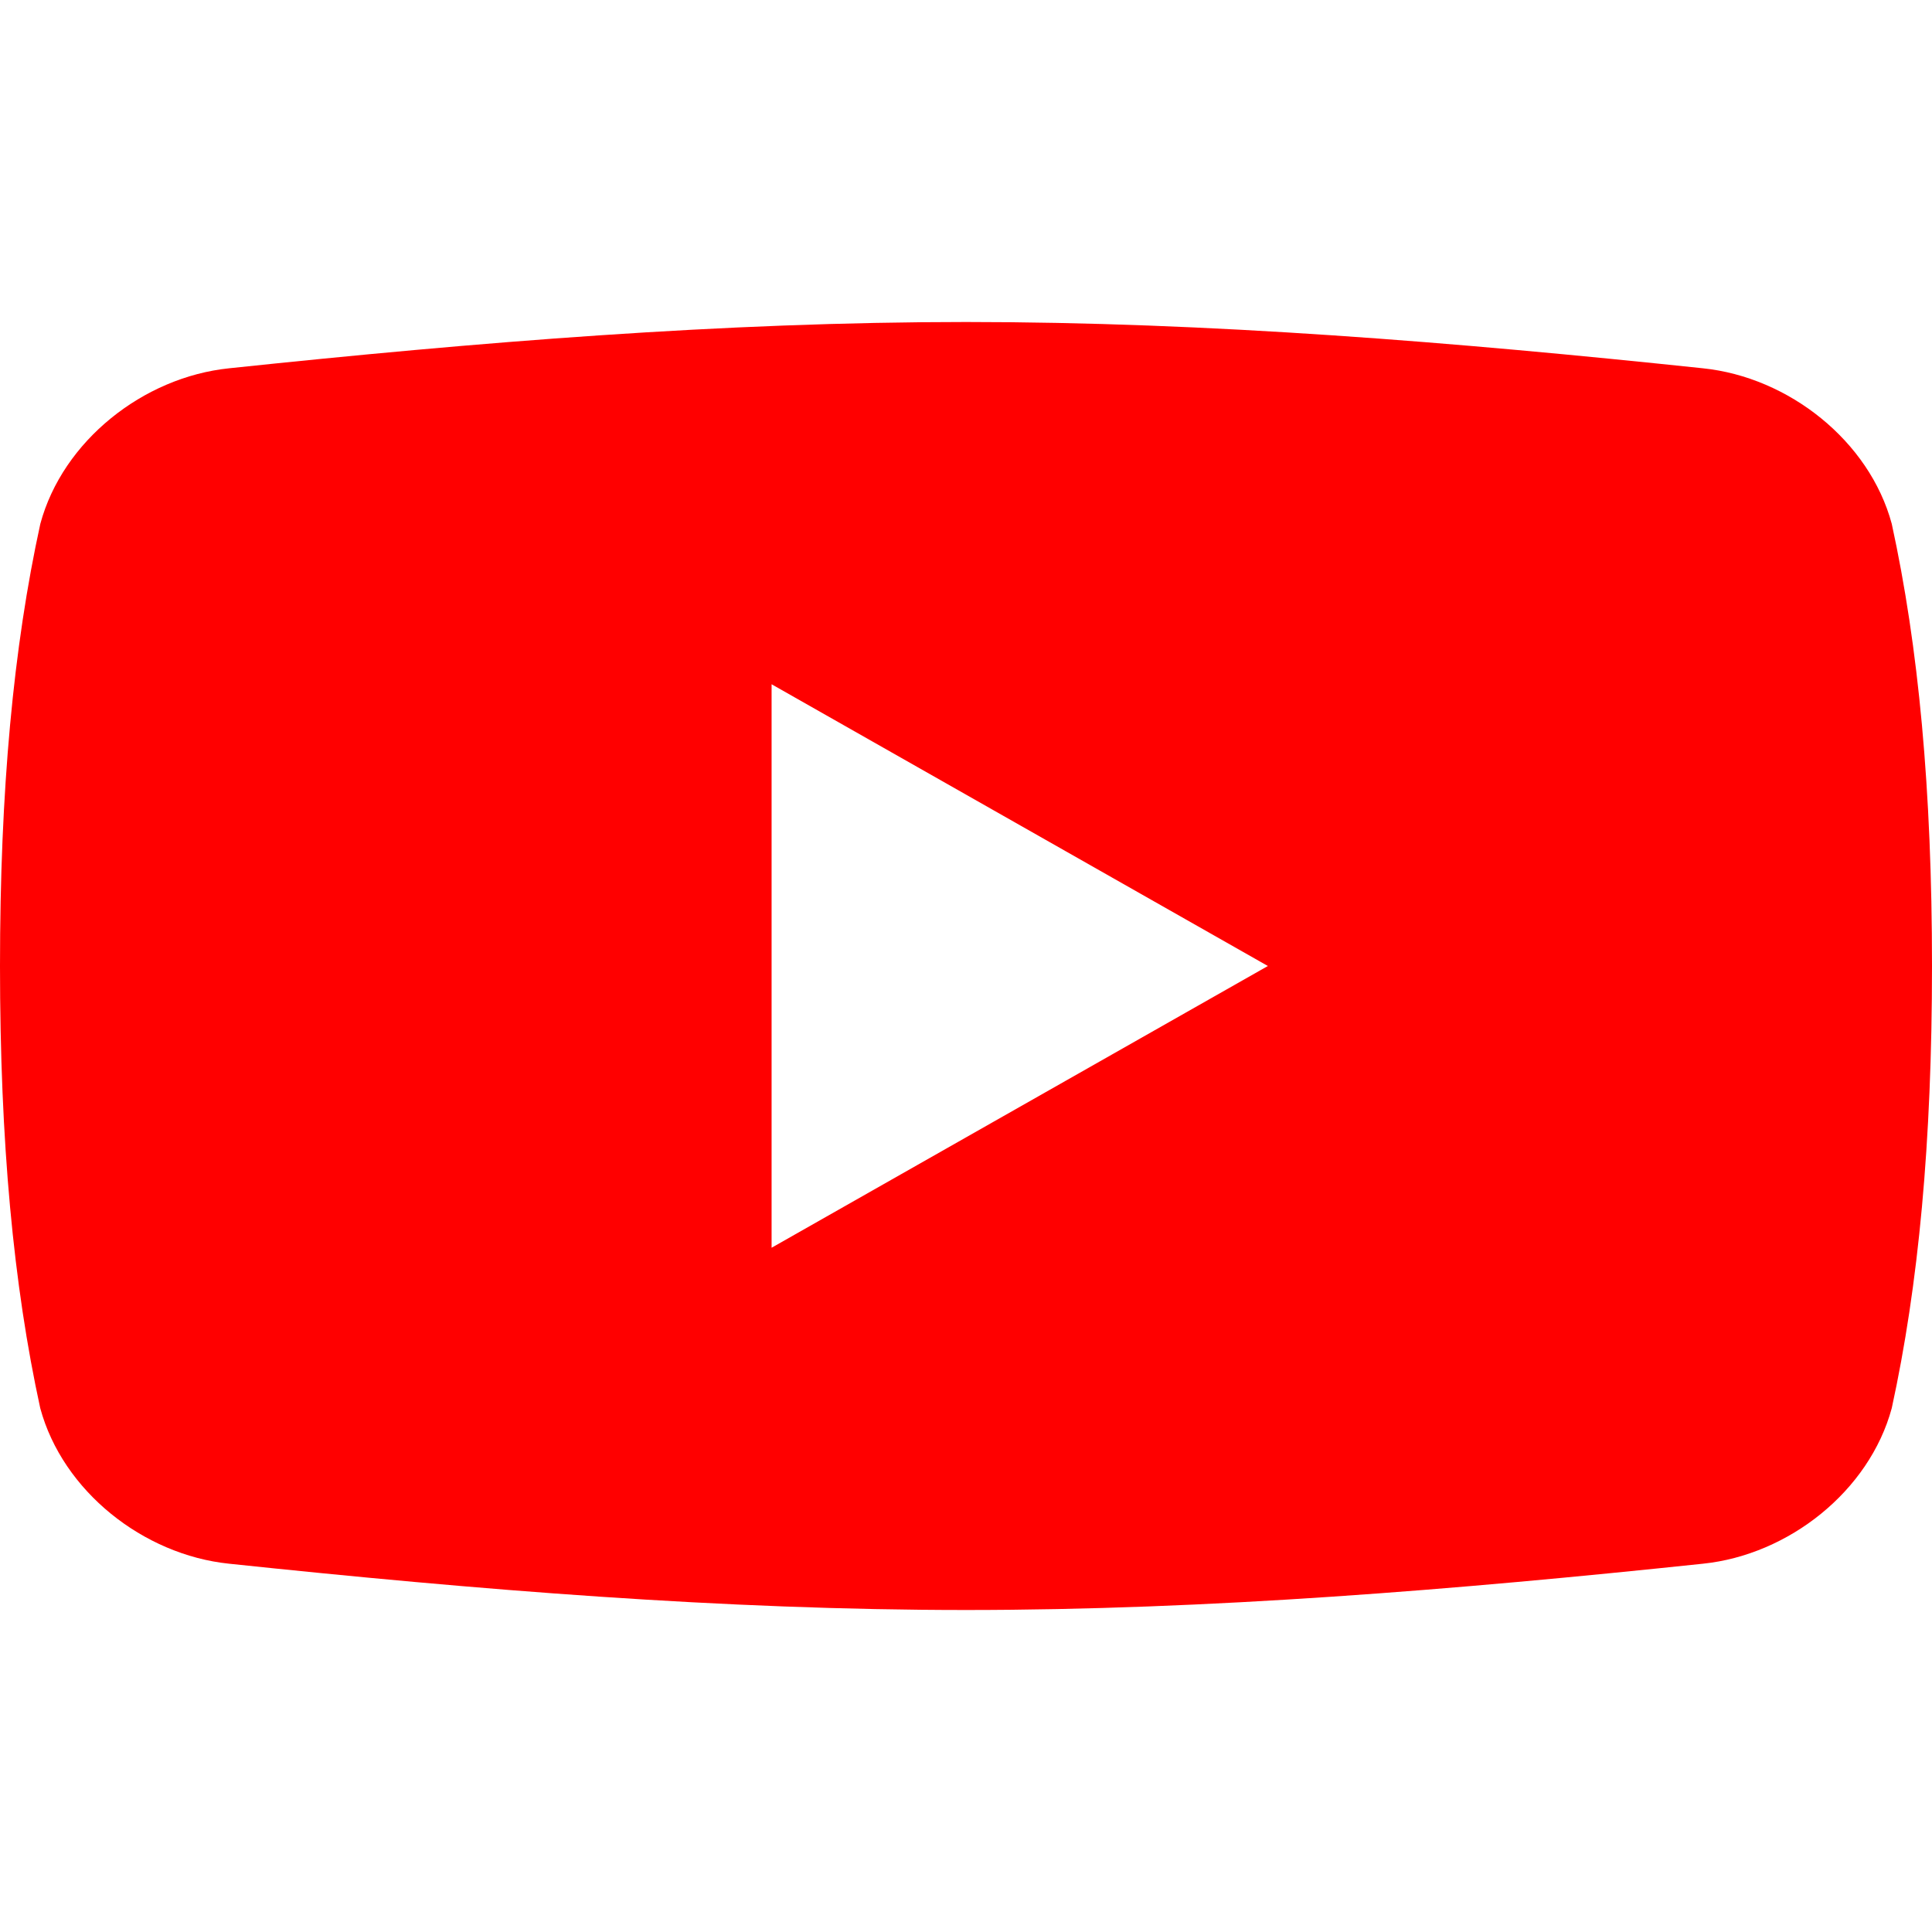 <svg xmlns="http://www.w3.org/2000/svg" viewBox="0 0 24 24">
  <path d="M23.5 6.507c-.278-1.03-1.28-1.822-2.346-1.932C18.074 4.25 15.012 4 12 4s-6.073.25-9.154.575c-1.066.11-2.067.902-2.345 1.932C.167 8.033 0 9.812 0 12c0 2.188.167 3.967.5 5.493.279 1.03 1.28 1.822 2.346 1.932C5.927 19.75 8.99 20 12 20s6.073-.25 9.154-.575c1.066-.11 2.067-.902 2.346-1.932.333-1.526.5-3.305.5-5.493 0-2.188-.167-3.967-.5-5.493zM9.585 15.5V8.5l6.165 3.5-6.165 3.5z" fill="#FF0000"/>
</svg>
